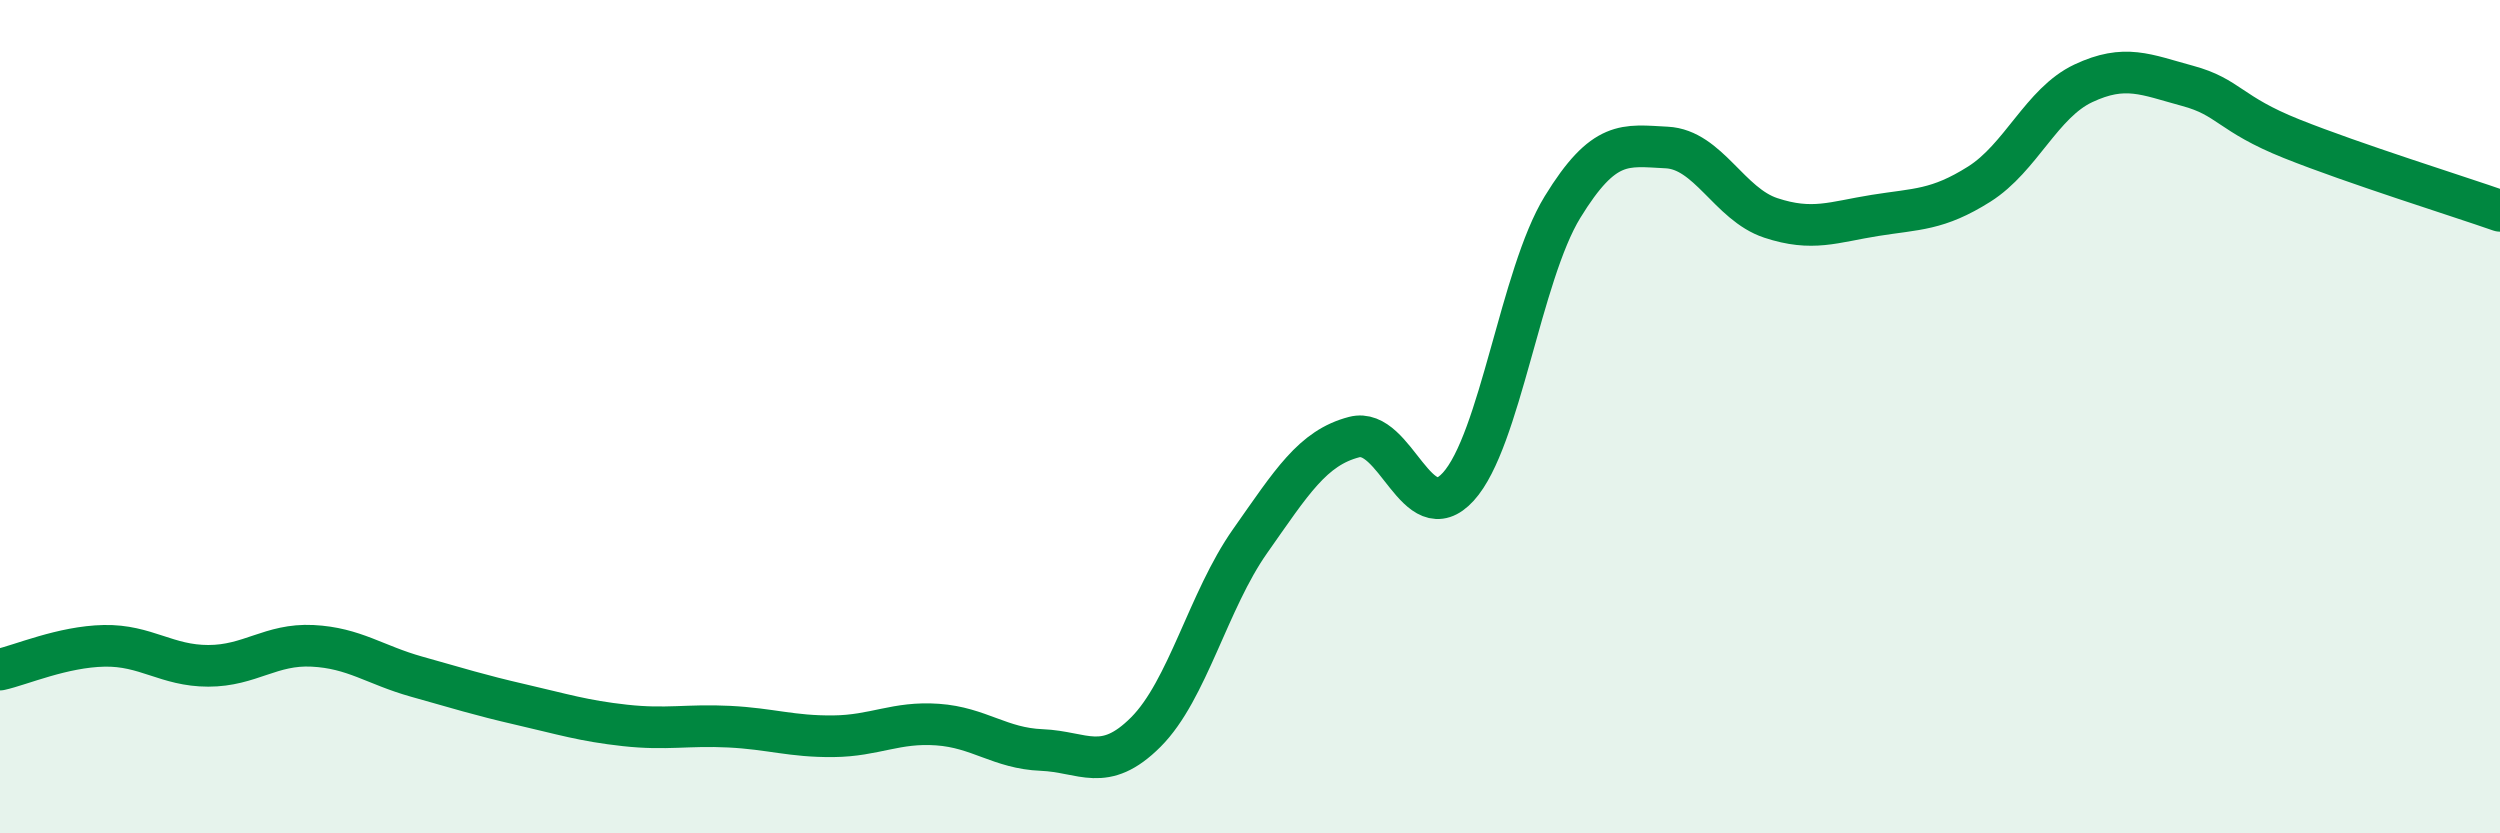 
    <svg width="60" height="20" viewBox="0 0 60 20" xmlns="http://www.w3.org/2000/svg">
      <path
        d="M 0,16.07 C 0.5,15.96 1.5,15.52 2.5,15.5 C 3.5,15.48 4,15.98 5,15.98 C 6,15.98 6.5,15.45 7.5,15.5 C 8.5,15.55 9,15.96 10,16.24 C 11,16.52 11.5,16.68 12.5,16.91 C 13.5,17.14 14,17.3 15,17.41 C 16,17.52 16.5,17.39 17.5,17.44 C 18.5,17.49 19,17.68 20,17.67 C 21,17.66 21.5,17.32 22.5,17.39 C 23.5,17.46 24,17.96 25,18 C 26,18.04 26.5,18.57 27.5,17.57 C 28.5,16.57 29,14.41 30,12.99 C 31,11.57 31.5,10.75 32.5,10.49 C 33.5,10.23 34,12.78 35,11.68 C 36,10.58 36.5,6.6 37.5,4.97 C 38.5,3.34 39,3.49 40,3.54 C 41,3.59 41.5,4.9 42.5,5.23 C 43.5,5.56 44,5.33 45,5.17 C 46,5.01 46.5,5.05 47.5,4.42 C 48.5,3.79 49,2.47 50,2 C 51,1.53 51.5,1.79 52.5,2.06 C 53.5,2.33 53.5,2.73 55,3.33 C 56.5,3.93 59,4.71 60,5.06L60 20L0 20Z"
        fill="#008740"
        opacity="0.1"
        stroke-linecap="round"
        stroke-linejoin="round"
      />
      <path
        d="M 0,16.07 C 0.5,15.96 1.5,15.52 2.5,15.5 C 3.5,15.48 4,15.98 5,15.98 C 6,15.98 6.5,15.45 7.5,15.5 C 8.5,15.55 9,15.96 10,16.24 C 11,16.52 11.5,16.68 12.5,16.91 C 13.5,17.14 14,17.3 15,17.41 C 16,17.52 16.5,17.39 17.5,17.44 C 18.5,17.49 19,17.68 20,17.67 C 21,17.66 21.5,17.32 22.5,17.39 C 23.5,17.46 24,17.96 25,18 C 26,18.04 26.5,18.57 27.5,17.57 C 28.5,16.57 29,14.41 30,12.99 C 31,11.57 31.5,10.75 32.5,10.49 C 33.5,10.23 34,12.78 35,11.68 C 36,10.58 36.5,6.6 37.5,4.97 C 38.5,3.34 39,3.49 40,3.54 C 41,3.59 41.5,4.9 42.5,5.23 C 43.5,5.56 44,5.33 45,5.17 C 46,5.01 46.5,5.05 47.5,4.42 C 48.5,3.79 49,2.47 50,2 C 51,1.53 51.5,1.79 52.5,2.06 C 53.5,2.33 53.5,2.73 55,3.33 C 56.5,3.93 59,4.71 60,5.06"
        stroke="#008740"
        stroke-width="1"
        fill="none"
        stroke-linecap="round"
        stroke-linejoin="round"
      />
    </svg>
  